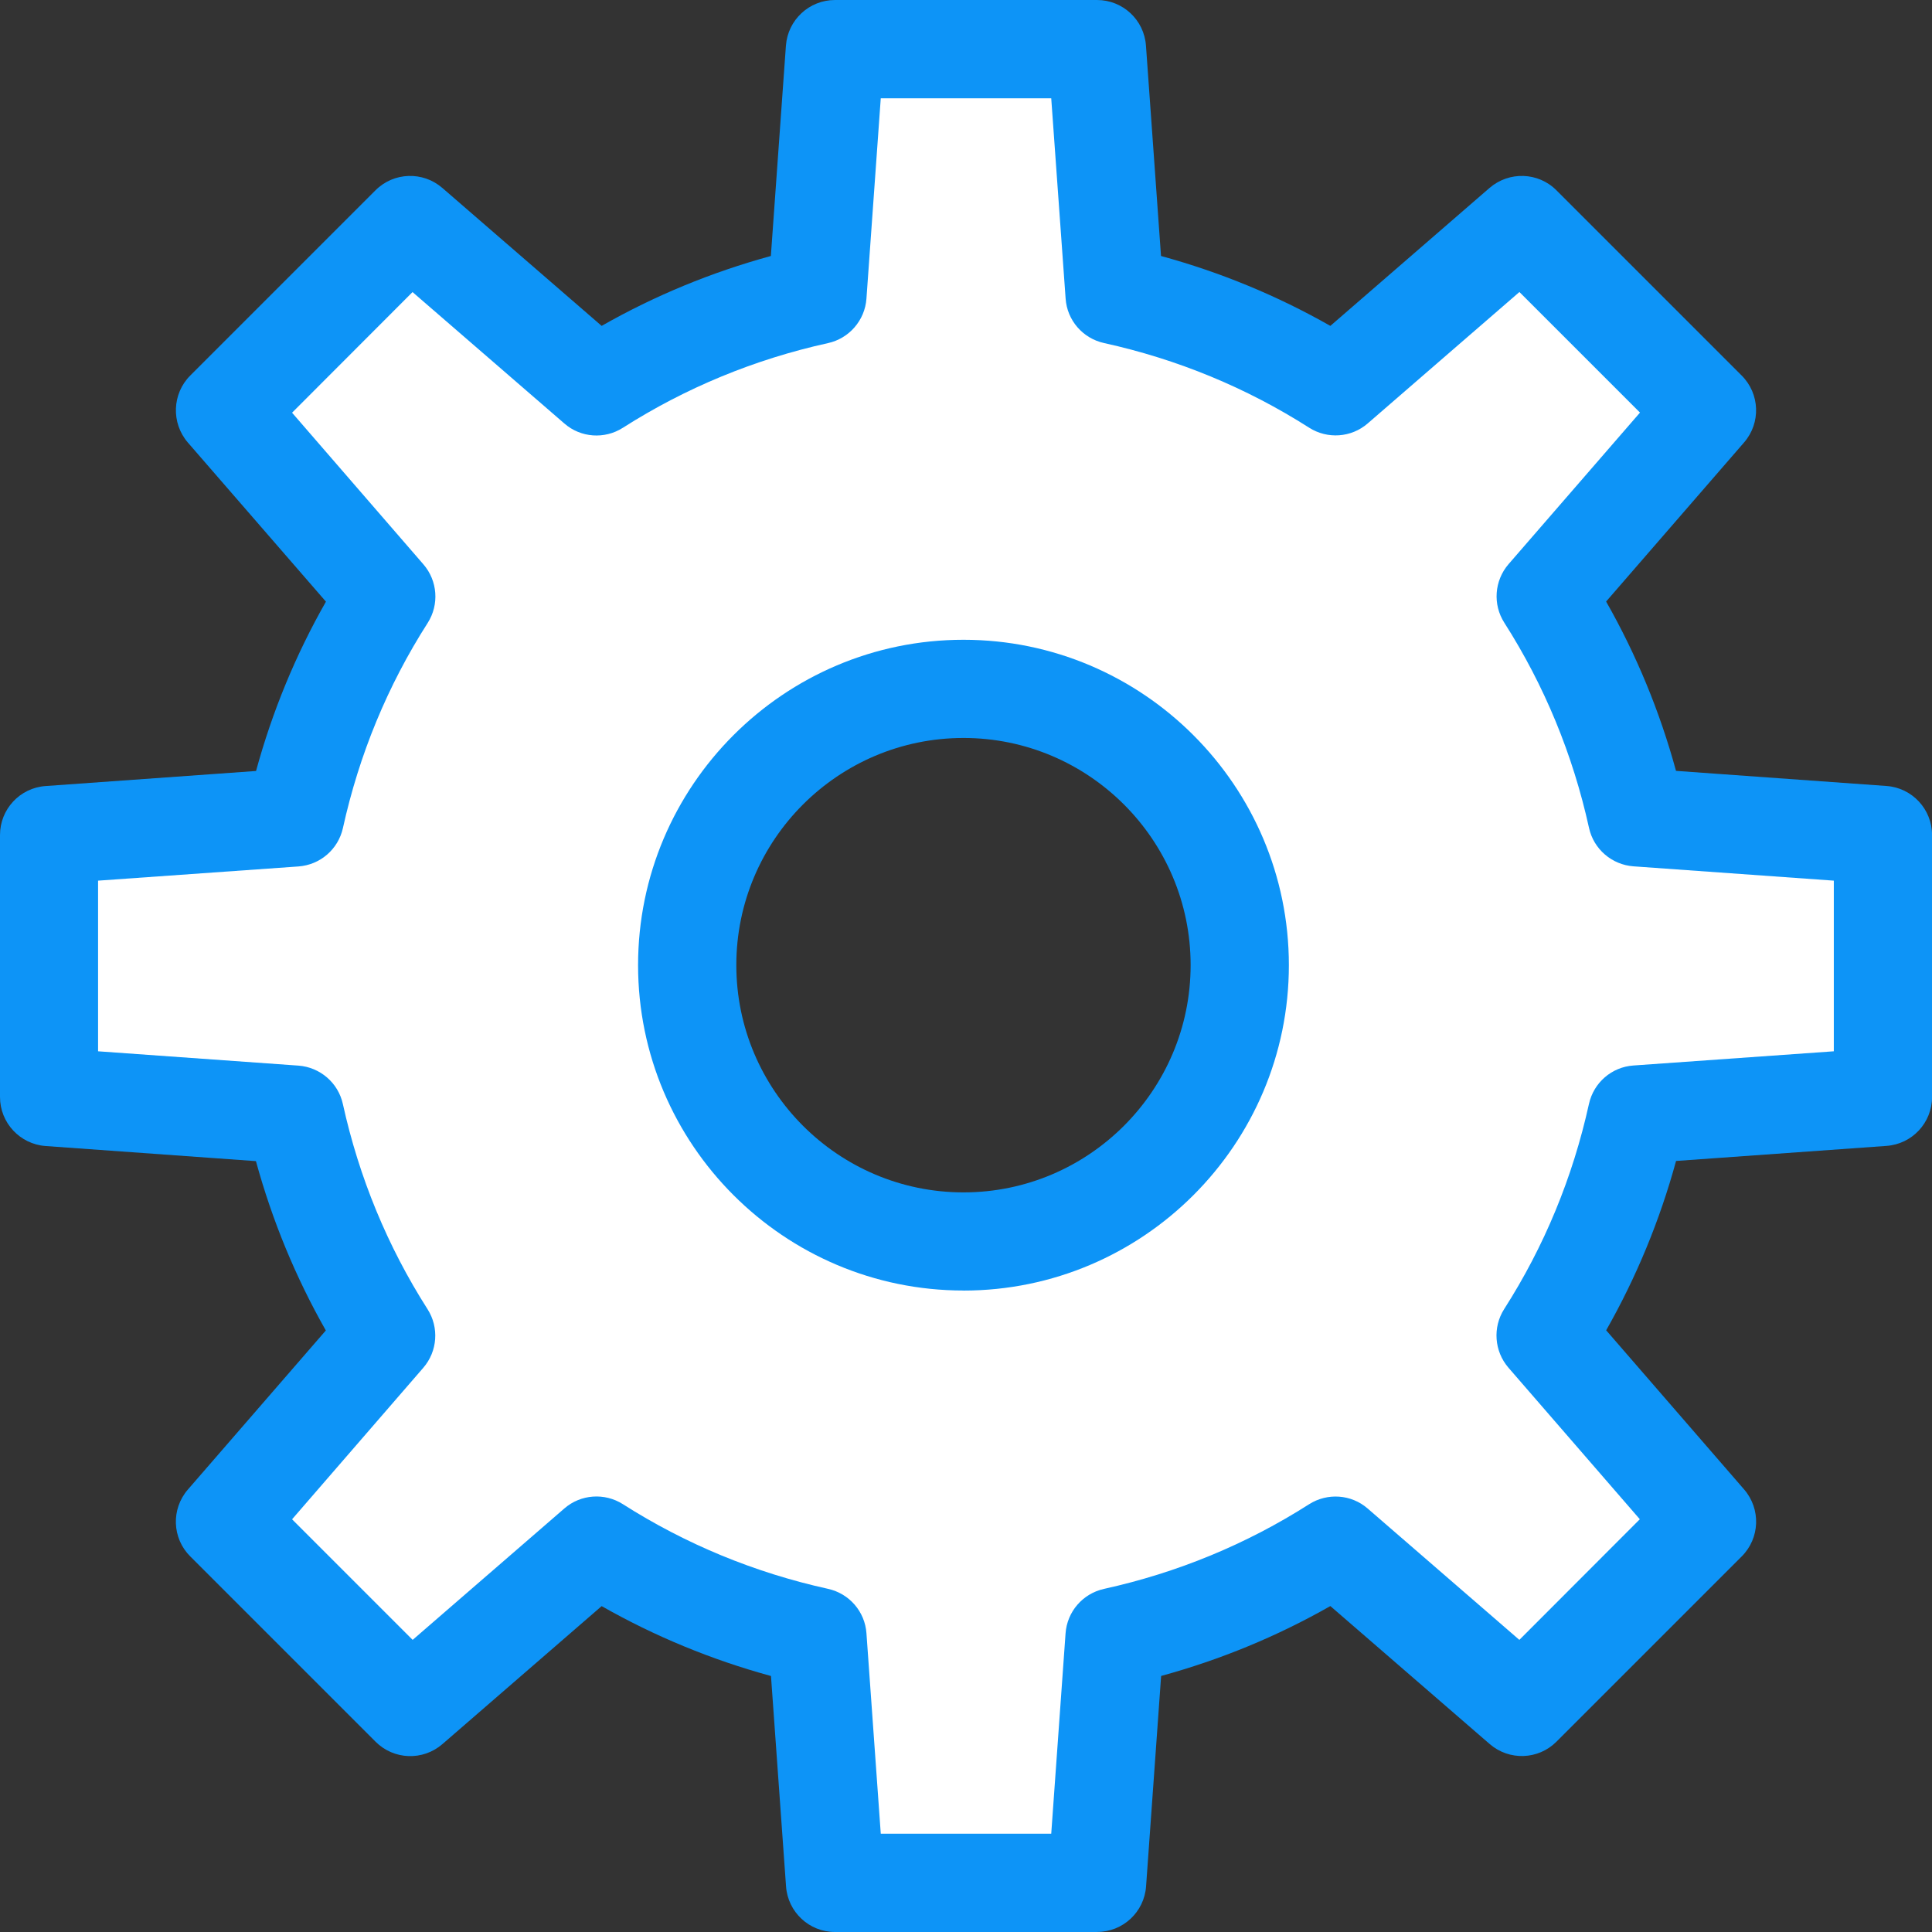 <svg xmlns="http://www.w3.org/2000/svg" width="34" height="34" viewBox="0 0 34 34">
  <rect x="0" y="0" width="34" height="34" fill="#333333" stroke="none"/>
  <g fill="none" fill-rule="evenodd">
    <path fill="#FFF" d="M16.956 21.847c-2.686 0-4.863-2.177-4.863-4.862s2.177-4.862 4.863-4.862c2.685 0 4.862 2.177 4.862 4.862s-2.177 4.862-4.862 4.862m11.85-2.233l4.33-.31v-4.609l-4.33-.31c-.3-1.36-.833-2.677-1.606-3.888l2.84-3.277-1.63-1.63-1.63-1.63-3.277 2.84c-1.21-.774-2.528-1.306-3.89-1.606l-.308-4.33h-4.61l-.31 4.33c-1.36.3-2.677.832-3.888 1.606L7.22 3.96 5.59 5.59 3.96 7.22l2.84 3.277c-.773 1.21-1.306 2.528-1.606 3.89l-4.33.308v4.61l4.33.31c.3 1.36.833 2.677 1.606 3.888L3.96 26.78l1.63 1.63 1.63 1.63 3.277-2.84c1.21.774 2.528 1.307 3.89 1.606l.308 4.33h4.61l.31-4.33c1.36-.3 2.677-.832 3.888-1.606l3.276 2.84 1.63-1.63 1.63-1.63-2.84-3.277c.773-1.21 1.307-2.528 1.606-3.89"/>
    <path fill="#0D94F7" d="M16.956 12.987c-2.205 0-3.998 1.793-3.998 3.997 0 2.205 1.793 4 3.998 4 2.204 0 3.997-1.795 3.997-4 0-2.204-1.793-3.997-3.997-3.997m0 9.724c-3.158 0-5.727-2.568-5.727-5.726 0-3.157 2.568-5.726 5.726-5.726 3.157 0 5.727 2.57 5.727 5.726 0 3.158-2.57 5.727-5.727 5.727"/>
    <path fill="#0D94F7" d="M15.5 32.27h3l.252-3.525c.027-.382.302-.7.676-.783 1.293-.285 2.507-.786 3.61-1.49.324-.205.742-.175 1.03.075l2.67 2.312 2.12-2.123-2.312-2.667c-.25-.29-.28-.71-.075-1.032.706-1.103 1.207-2.317 1.492-3.61.083-.374.4-.65.783-.676l3.526-.25v-3.003l-3.526-.252c-.38-.028-.7-.302-.782-.676-.285-1.294-.786-2.507-1.49-3.61-.207-.322-.176-.742.074-1.032l2.313-2.667-2.122-2.122-2.67 2.313c-.288.25-.707.28-1.03.075-1.103-.704-2.317-1.205-3.61-1.49-.374-.082-.65-.4-.676-.783L18.5 1.73h-3l-.252 3.526c-.027.38-.303.7-.676.782-1.293.285-2.507.787-3.61 1.49-.323.206-.742.176-1.03-.075L7.26 5.14l-2.12 2.123L7.45 9.93c.252.29.282.71.077 1.032-.706 1.103-1.207 2.317-1.492 3.61-.083.374-.4.648-.782.676l-3.527.25v3.003l3.526.252c.38.028.7.302.782.676.285 1.293.786 2.507 1.49 3.61.206.323.176.742-.075 1.032L5.14 26.737l2.122 2.122 2.67-2.313c.288-.25.707-.28 1.03-.075 1.103.703 2.317 1.205 3.61 1.49.373.082.65.4.676.782l.252 3.527zM19.305 34h-4.61c-.454 0-.83-.35-.862-.803l-.265-3.702c-1.046-.286-2.044-.698-2.98-1.23l-2.802 2.428c-.342.297-.855.28-1.177-.042l-3.26-3.26c-.322-.32-.34-.834-.043-1.177l2.428-2.8c-.532-.937-.944-1.935-1.23-2.98l-3.703-.266C.352 20.135 0 19.76 0 19.305v-4.61c0-.454.35-.83.802-.862l3.704-.265c.285-1.046.697-2.044 1.23-2.98l-2.43-2.8c-.296-.344-.278-.86.043-1.18l3.26-3.26c.32-.32.834-.337 1.176-.04l2.803 2.427c.934-.532 1.932-.944 2.978-1.23l.265-3.702C13.865.35 14.24 0 14.695 0h4.61c.454 0 .83.35.862.803l.265 3.702c1.046.286 2.044.698 2.98 1.23l2.802-2.428c.343-.295.856-.28 1.177.042l3.26 3.26c.32.32.34.834.042 1.177l-2.428 2.8c.533.937.945 1.935 1.23 2.98l3.704.266c.45.032.802.408.802.862v4.61c0 .454-.35.83-.803.862l-3.702.265c-.286 1.046-.698 2.044-1.23 2.98l2.427 2.8c.298.344.28.858-.042 1.18l-3.26 3.26c-.32.32-.833.338-1.176.04l-2.803-2.427c-.934.532-1.932.944-2.978 1.23l-.265 3.702c-.032.453-.408.803-.862.803z"/>
  </g>
</svg>
